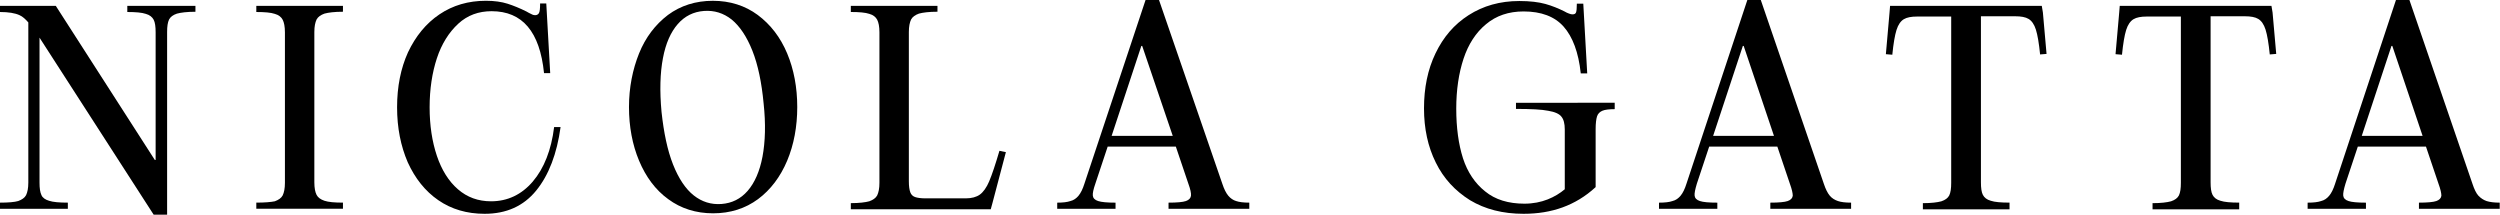 <svg height="17" viewBox="0 0 198 17" width="198" xmlns="http://www.w3.org/2000/svg"><path d="m12.526.465h-2.443v.486c.666 0 1.155.042 1.466.148.311.085.511.254.622.465.111.211.155.55.155.994v10.107h-.067l-7.84-12.2h-2.71-1.71v.486c.666 0 1.199.085 1.555.254.244.106.466.317.689.571v12.687c0 .444-.067.761-.178.994-.111.211-.333.359-.622.465-.289.085-.777.127-1.444.127v.486h2.465.444 2.465v-.486c-.666 0-1.177-.042-1.488-.148-.289-.085-.511-.233-.6-.444-.111-.233-.155-.55-.155-.994v-11.481l9.039 14.019h1.066v-14.463c0-.444.044-.761.155-.994.111-.211.311-.359.622-.465.311-.085.799-.148 1.466-.148v-.465h-2.443z"/><path d="m22.765.465h-2.465v.486c.666 0 1.155.042 1.466.148.311.085.511.254.622.465.111.211.178.55.178.994v11.925c0 .444-.067.761-.178.994-.111.211-.333.359-.622.465-.311.064-.8.106-1.466.106v.486h2.465 1.932 2.465v-.486c-.666 0-1.155-.042-1.466-.148-.311-.106-.511-.254-.622-.465-.111-.211-.178-.55-.178-.994v-11.904c0-.444.067-.761.178-.994.111-.211.333-.359.622-.465.311-.085.8-.148 1.466-.148v-.465h-2.465z"/><path d="m42.199 14.378c-.888 1.036-1.999 1.565-3.309 1.565-1.022 0-1.888-.317-2.621-.952-.733-.634-1.288-1.522-1.666-2.643-.378-1.121-.577-2.41-.577-3.848 0-1.438.2-2.749.577-3.891.378-1.142.955-2.051 1.688-2.728.733-.677 1.621-.994 2.643-.994 2.443 0 3.82 1.628 4.153 4.905h.489l-.311-5.519h-.489c0 .381-.022.634-.089.761-.067.106-.155.169-.311.169-.067 0-.178-.021-.289-.085-.133-.063-.267-.127-.4-.211-.511-.254-1.022-.465-1.488-.613s-1.044-.233-1.71-.233c-1.399 0-2.621.359-3.687 1.078-1.066.719-1.888 1.734-2.487 3.002-.577 1.269-.866 2.728-.866 4.356 0 1.628.289 3.066.844 4.356.578 1.269 1.377 2.284 2.421 3.002 1.044.719 2.265 1.078 3.665 1.078 1.732 0 3.087-.613 4.087-1.839.999-1.226 1.643-2.918 1.932-5.032h-.511c-.222 1.818-.8 3.277-1.688 4.314z"/><path d="m60.011 1.184c-.999-.74-2.199-1.121-3.554-1.121s-2.554.381-3.554 1.121c-.999.761-1.777 1.776-2.288 3.045s-.799 2.706-.799 4.25c0 1.544.267 2.981.799 4.25.533 1.269 1.288 2.305 2.31 3.045 1.0.74 2.199 1.121 3.554 1.121s2.554-.381 3.554-1.121c.999-.74 1.777-1.776 2.31-3.045.533-1.269.799-2.707.799-4.25 0-1.544-.267-2.981-.799-4.25-.533-1.269-1.31-2.284-2.332-3.045zm.378 11.228c-.222 1.163-.622 2.072-1.177 2.707s-1.244.973-2.066 1.036c-.822.063-1.555-.169-2.199-.677-.644-.507-1.199-1.332-1.643-2.453-.444-1.121-.733-2.516-.911-4.165-.155-1.67-.111-3.087.111-4.25.222-1.184.622-2.072 1.177-2.706.555-.634 1.244-.973 2.066-1.036.822-.063 1.555.169 2.199.677.644.529 1.199 1.353 1.644 2.474.444 1.121.733 2.516.888 4.165.178 1.628.133 3.045-.089 4.229z"/><path d="m78.356 14.336c-.222.529-.489.888-.755 1.078s-.644.296-1.111.296h-3.198c-.355 0-.644-.042-.822-.106-.178-.063-.311-.19-.378-.381-.067-.19-.111-.465-.111-.867v-11.82c0-.444.067-.761.178-.994.111-.211.333-.359.622-.465.311-.085.799-.148 1.466-.148v-.465h-2.465-1.932-2.465v.486c.666 0 1.155.042 1.466.148.311.085.511.254.622.465.111.211.178.55.178.994v11.925c0 .444-.067.761-.178.994-.111.211-.333.359-.622.465-.311.085-.799.148-1.466.148v.486h2.465 8.617l.133-.486 1.066-4.039-.511-.106c-.311 1.057-.578 1.861-.8 2.389z"/><path d="m97.279 15.499c-.178-.211-.333-.529-.466-.93l-5.019-14.568h-1.066l-4.842 14.547c-.133.423-.289.74-.466.952-.178.211-.378.359-.644.423-.244.085-.6.127-1.044.127v.486h1.71.444 2.465v-.486c-.666 0-1.111-.042-1.377-.127-.267-.085-.4-.233-.422-.423-.022-.19.044-.507.2-.952l.977-2.939h5.397l1 2.96c.155.423.222.74.2.93s-.155.338-.4.423c-.244.085-.711.127-1.377.127v.486h2.465 2.221 1.71v-.486c-.444 0-.8-.042-1.044-.127-.222-.063-.444-.211-.622-.423zm-9.239-4.736 2.354-7.126h.067l2.421 7.126z"/><path d="m124.308 8.14h-4.242v.486c1.177 0 2.043.042 2.554.148.533.085.888.254 1.044.465.178.211.266.55.266 1.015v4.736c-.377.317-.821.592-1.354.803-.533.211-1.155.338-1.844.338-1.266 0-2.31-.317-3.109-.973-.8-.634-1.399-1.522-1.755-2.622-.355-1.121-.533-2.432-.533-3.933 0-1.48.2-2.812.578-3.954.377-1.142.977-2.072 1.776-2.728.8-.677 1.799-1.015 2.977-1.015 1.399 0 2.465.402 3.176 1.205.71.803 1.177 2.03 1.354 3.7h.511l-.311-5.519h-.511c0 .359-.022.592-.066.698-.045.106-.133.148-.289.148-.067 0-.155-.021-.266-.063-.111-.042-.223-.085-.356-.169-.466-.233-.977-.444-1.51-.592s-1.222-.233-2.066-.233c-1.532 0-2.865.381-4.02 1.121-1.154.74-1.998 1.734-2.62 3.024s-.911 2.749-.911 4.356c0 1.607.311 3.045.933 4.292.622 1.269 1.532 2.241 2.71 2.981 1.199.719 2.598 1.078 4.242 1.078 1.132 0 2.154-.169 3.087-.507s1.821-.867 2.621-1.607v-4.588c0-.465.044-.803.111-1.015.066-.211.222-.359.422-.444.199-.085.533-.127.977-.127v-.507h-1.71z"/><path d="m144.919 15.499c-.178-.211-.333-.529-.467-.93l-4.997-14.568h-1.066l-4.82 14.547c-.133.423-.288.74-.466.952-.178.211-.377.359-.644.423-.244.085-.6.127-1.066.127v.486h1.71.444 2.466v-.486c-.667 0-1.133-.042-1.377-.127-.267-.085-.4-.233-.422-.423-.023-.19.044-.507.177-.952l.977-2.939h5.397l1 2.96c.155.423.222.74.222.93-.022.19-.155.338-.4.423-.244.085-.71.127-1.377.127v.486h2.465 2.221 1.711v-.486c-.445 0-.8-.042-1.044-.127-.245-.085-.467-.211-.644-.423zm-9.24-4.736 2.355-7.126h.066l2.399 7.126z"/><path d="m161.709.465h-4.819-2.377-4.819l-.045.55-.288 3.277.51.042c.089-.888.2-1.544.334-1.966.133-.423.333-.698.577-.846s.6-.211 1.044-.211h2.709v13.173c0 .444-.044.761-.155.994-.111.211-.311.359-.622.465-.311.085-.799.148-1.466.148v.486h2.443 1.955 2.465v-.529c-.666 0-1.177-.042-1.488-.148-.311-.085-.511-.254-.622-.465-.111-.211-.155-.55-.155-.994v-13.152h2.709c.467 0 .822.063 1.066.211.245.148.445.423.578.846.133.423.244 1.078.333 1.966l.511-.042-.289-3.277z"/><path d="m179.899.465h-4.819-2.377-4.819l-.045.55-.289 3.277.511.042c.089-.888.2-1.544.333-1.966.134-.423.334-.698.578-.846s.6-.211 1.044-.211h2.709v13.173c0 .444-.044.761-.155.994-.111.211-.311.359-.622.465-.311.085-.8.148-1.466.148v.486h2.443 1.955 2.465v-.529c-.666 0-1.177-.042-1.488-.148-.311-.085-.511-.254-.622-.465-.111-.211-.155-.55-.155-.994v-13.152h2.709c.467 0 .822.063 1.066.211s.444.423.578.846c.133.423.244 1.078.333 1.966l.511-.042-.289-3.277z"/><path d="m196.934 15.922c-.244-.085-.466-.233-.644-.423s-.333-.529-.467-.93l-4.997-14.568h-1.066l-4.819 14.547c-.134.423-.289.74-.467.952-.177.211-.377.359-.644.423-.244.085-.599.127-1.066.127v.486h1.71.444 2.466v-.486c-.667 0-1.133-.042-1.377-.127-.267-.085-.4-.233-.422-.423s.044-.507.177-.952l.978-2.939h5.397l.999 2.96c.156.423.222.74.222.93-.022.19-.155.338-.4.423-.244.085-.71.127-1.377.127v.486h2.466 2.221 1.71v-.486c-.422 0-.778-.042-1.044-.127zm-9.883-5.159 2.354-7.126h.066l2.399 7.126z"/></svg>